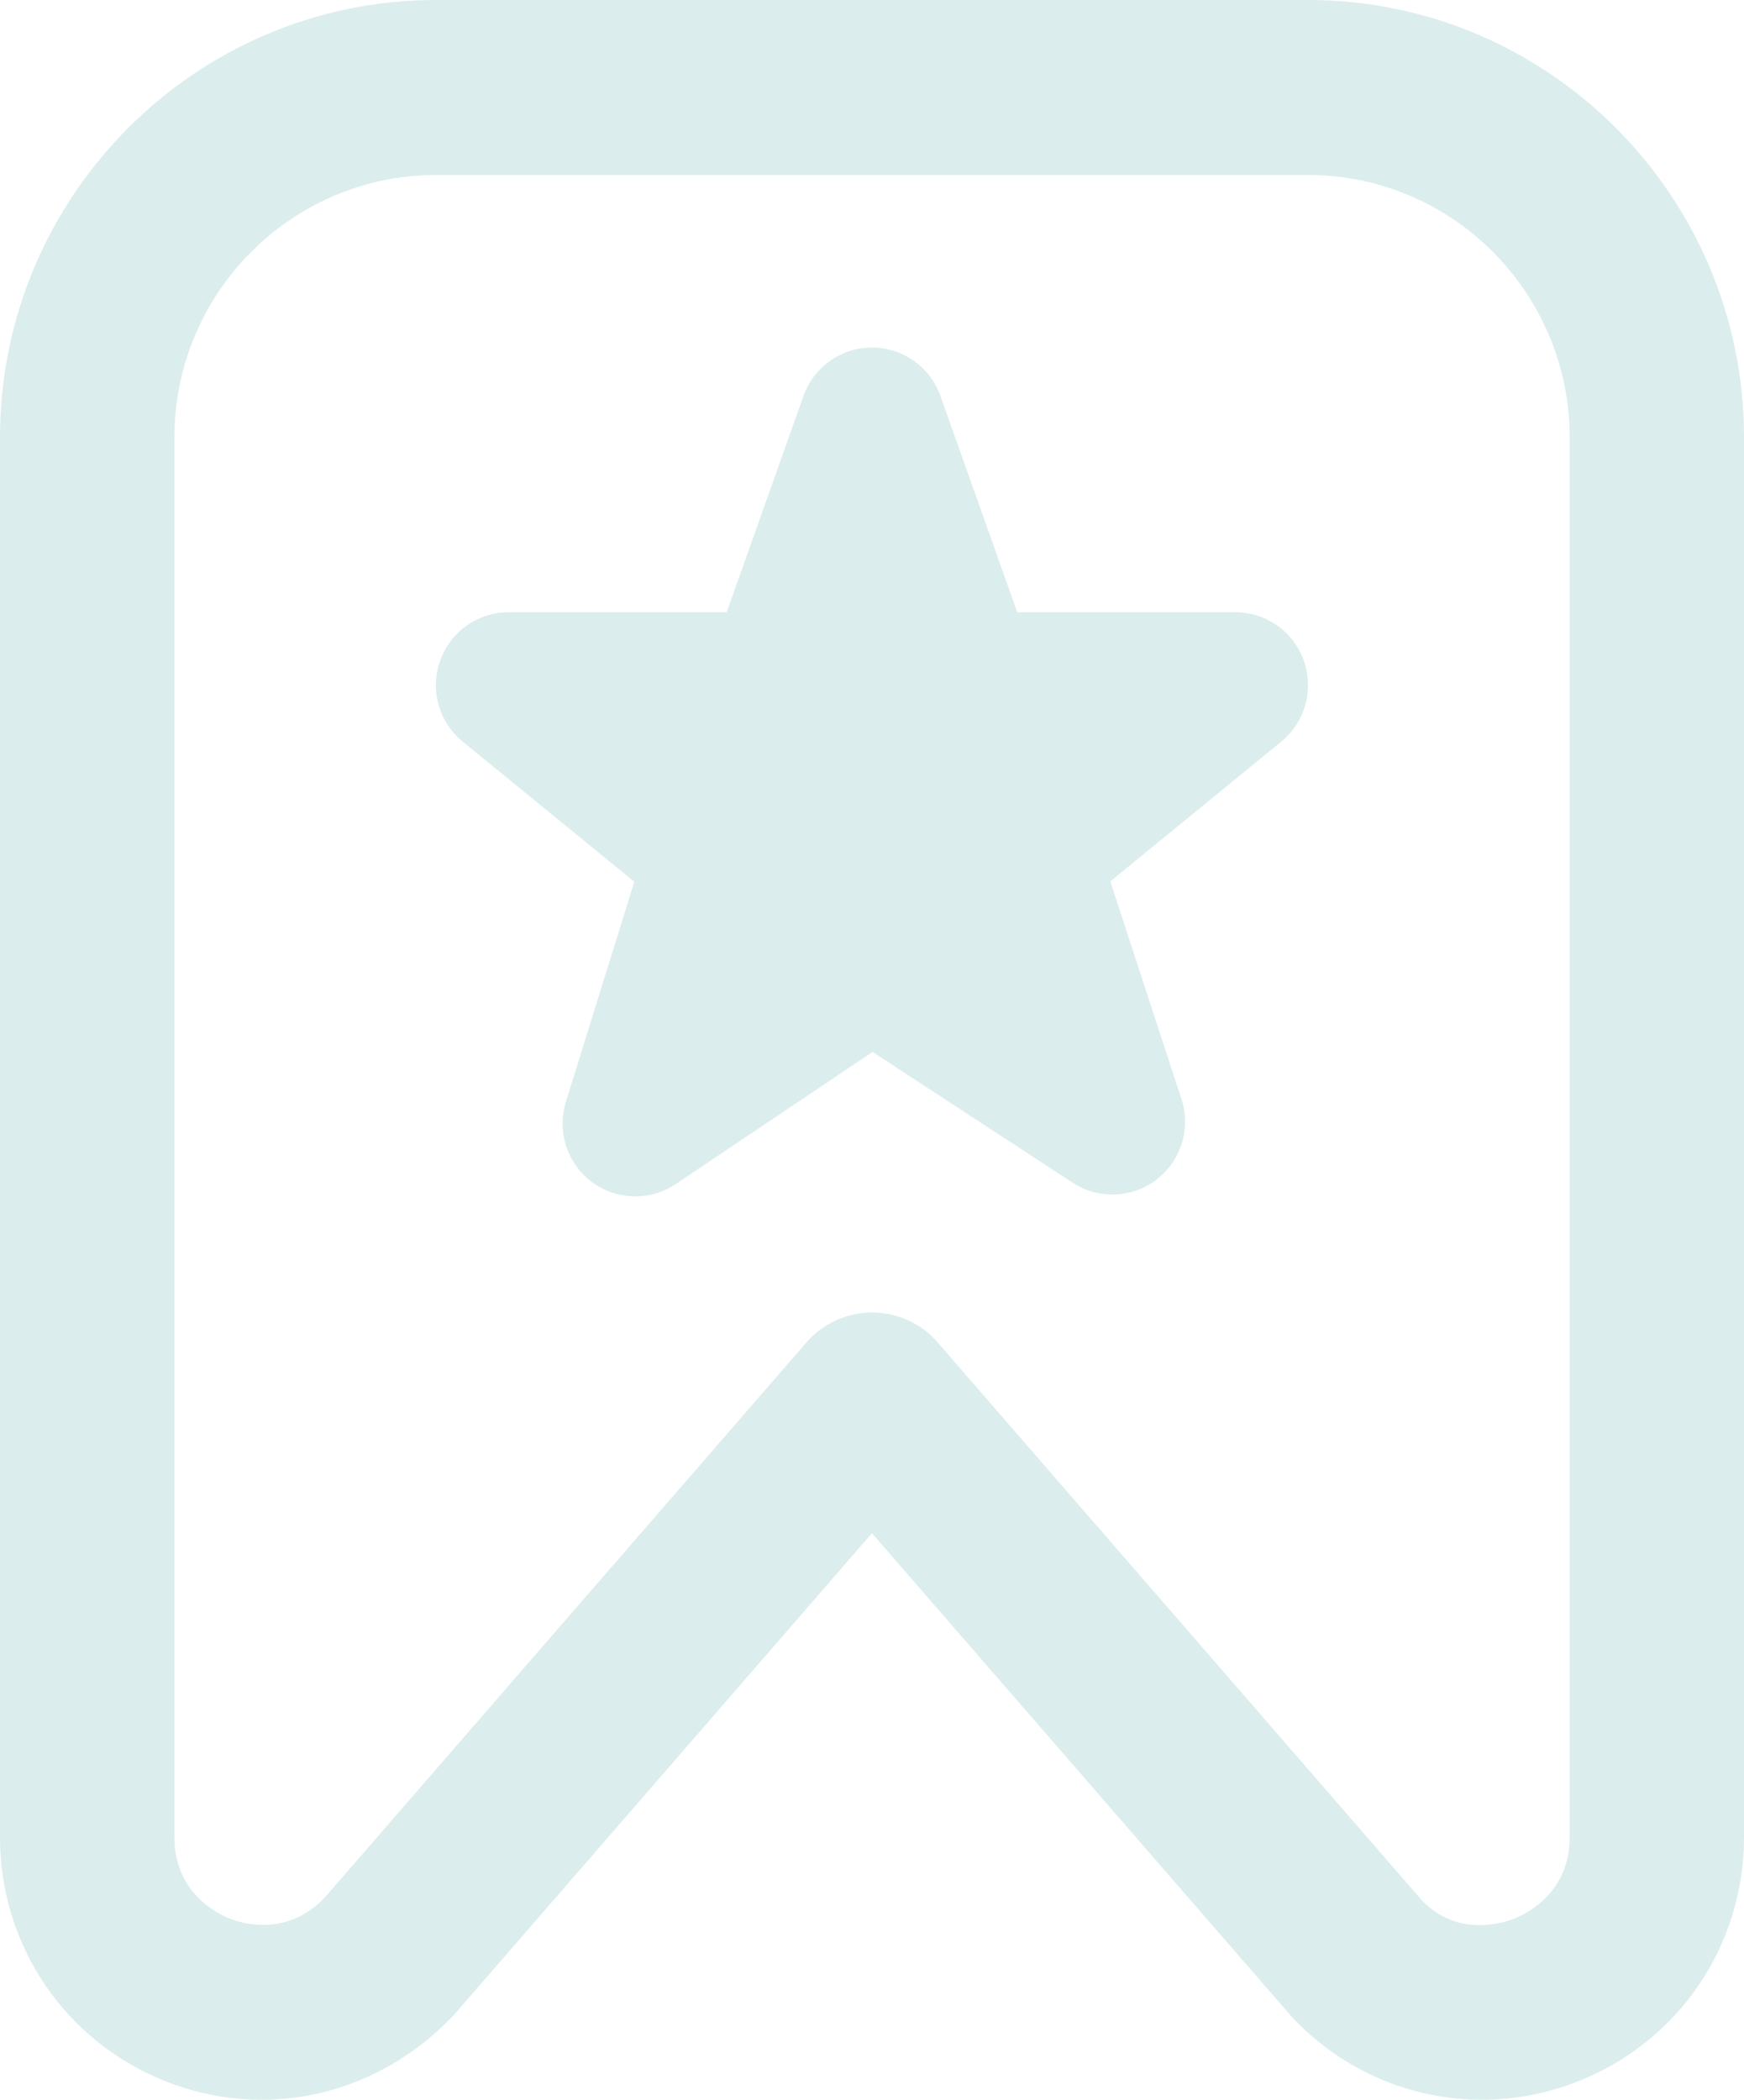<svg width="103" height="124" viewBox="0 0 103 124" fill="none" xmlns="http://www.w3.org/2000/svg">
<path d="M77.254 0H25.751C11.552 0 0 11.59 0 25.836V108.49C0 114.871 3.821 120.524 9.729 122.886C15.646 125.263 22.29 123.78 26.812 118.984L51.497 90.539L76.332 119.145C79.324 122.312 83.372 123.997 87.518 123.997C89.445 123.997 91.391 123.635 93.271 122.881C99.178 120.519 103 114.866 103 108.485V25.836C103 11.59 91.453 0 77.254 0ZM92.705 108.49C92.705 111.74 90.222 112.98 89.465 113.29C88.708 113.595 86.05 114.401 83.96 112.205L55.386 79.285C54.413 78.153 52.991 77.508 51.503 77.508C50.014 77.508 48.598 78.153 47.619 79.285L19.19 112.045C16.96 114.401 14.307 113.59 13.54 113.29C12.783 112.98 10.3 111.74 10.3 108.49V25.836C10.3 17.289 17.233 10.334 25.751 10.334H77.254C85.772 10.334 92.705 17.289 92.705 25.836V108.49ZM76.991 38.981C77.609 40.681 77.105 42.588 75.724 43.751L65.573 52.049L69.77 64.884C70.347 66.62 69.76 68.532 68.318 69.648C66.871 70.764 64.883 70.842 63.353 69.845L51.533 62.12L39.909 69.922C39.188 70.408 38.354 70.651 37.52 70.651C36.613 70.651 35.707 70.361 34.944 69.793C33.487 68.698 32.879 66.796 33.425 65.055L37.463 52.07L27.26 43.74C25.885 42.572 25.386 40.671 26.009 38.976C26.627 37.281 28.234 36.155 30.036 36.155H42.917L47.475 23.325C48.098 21.64 49.705 20.524 51.497 20.524C53.29 20.524 54.897 21.64 55.52 23.325L60.078 36.155H72.959C74.761 36.155 76.373 37.281 76.991 38.981Z" fill="#DBEDED"/>
</svg>
